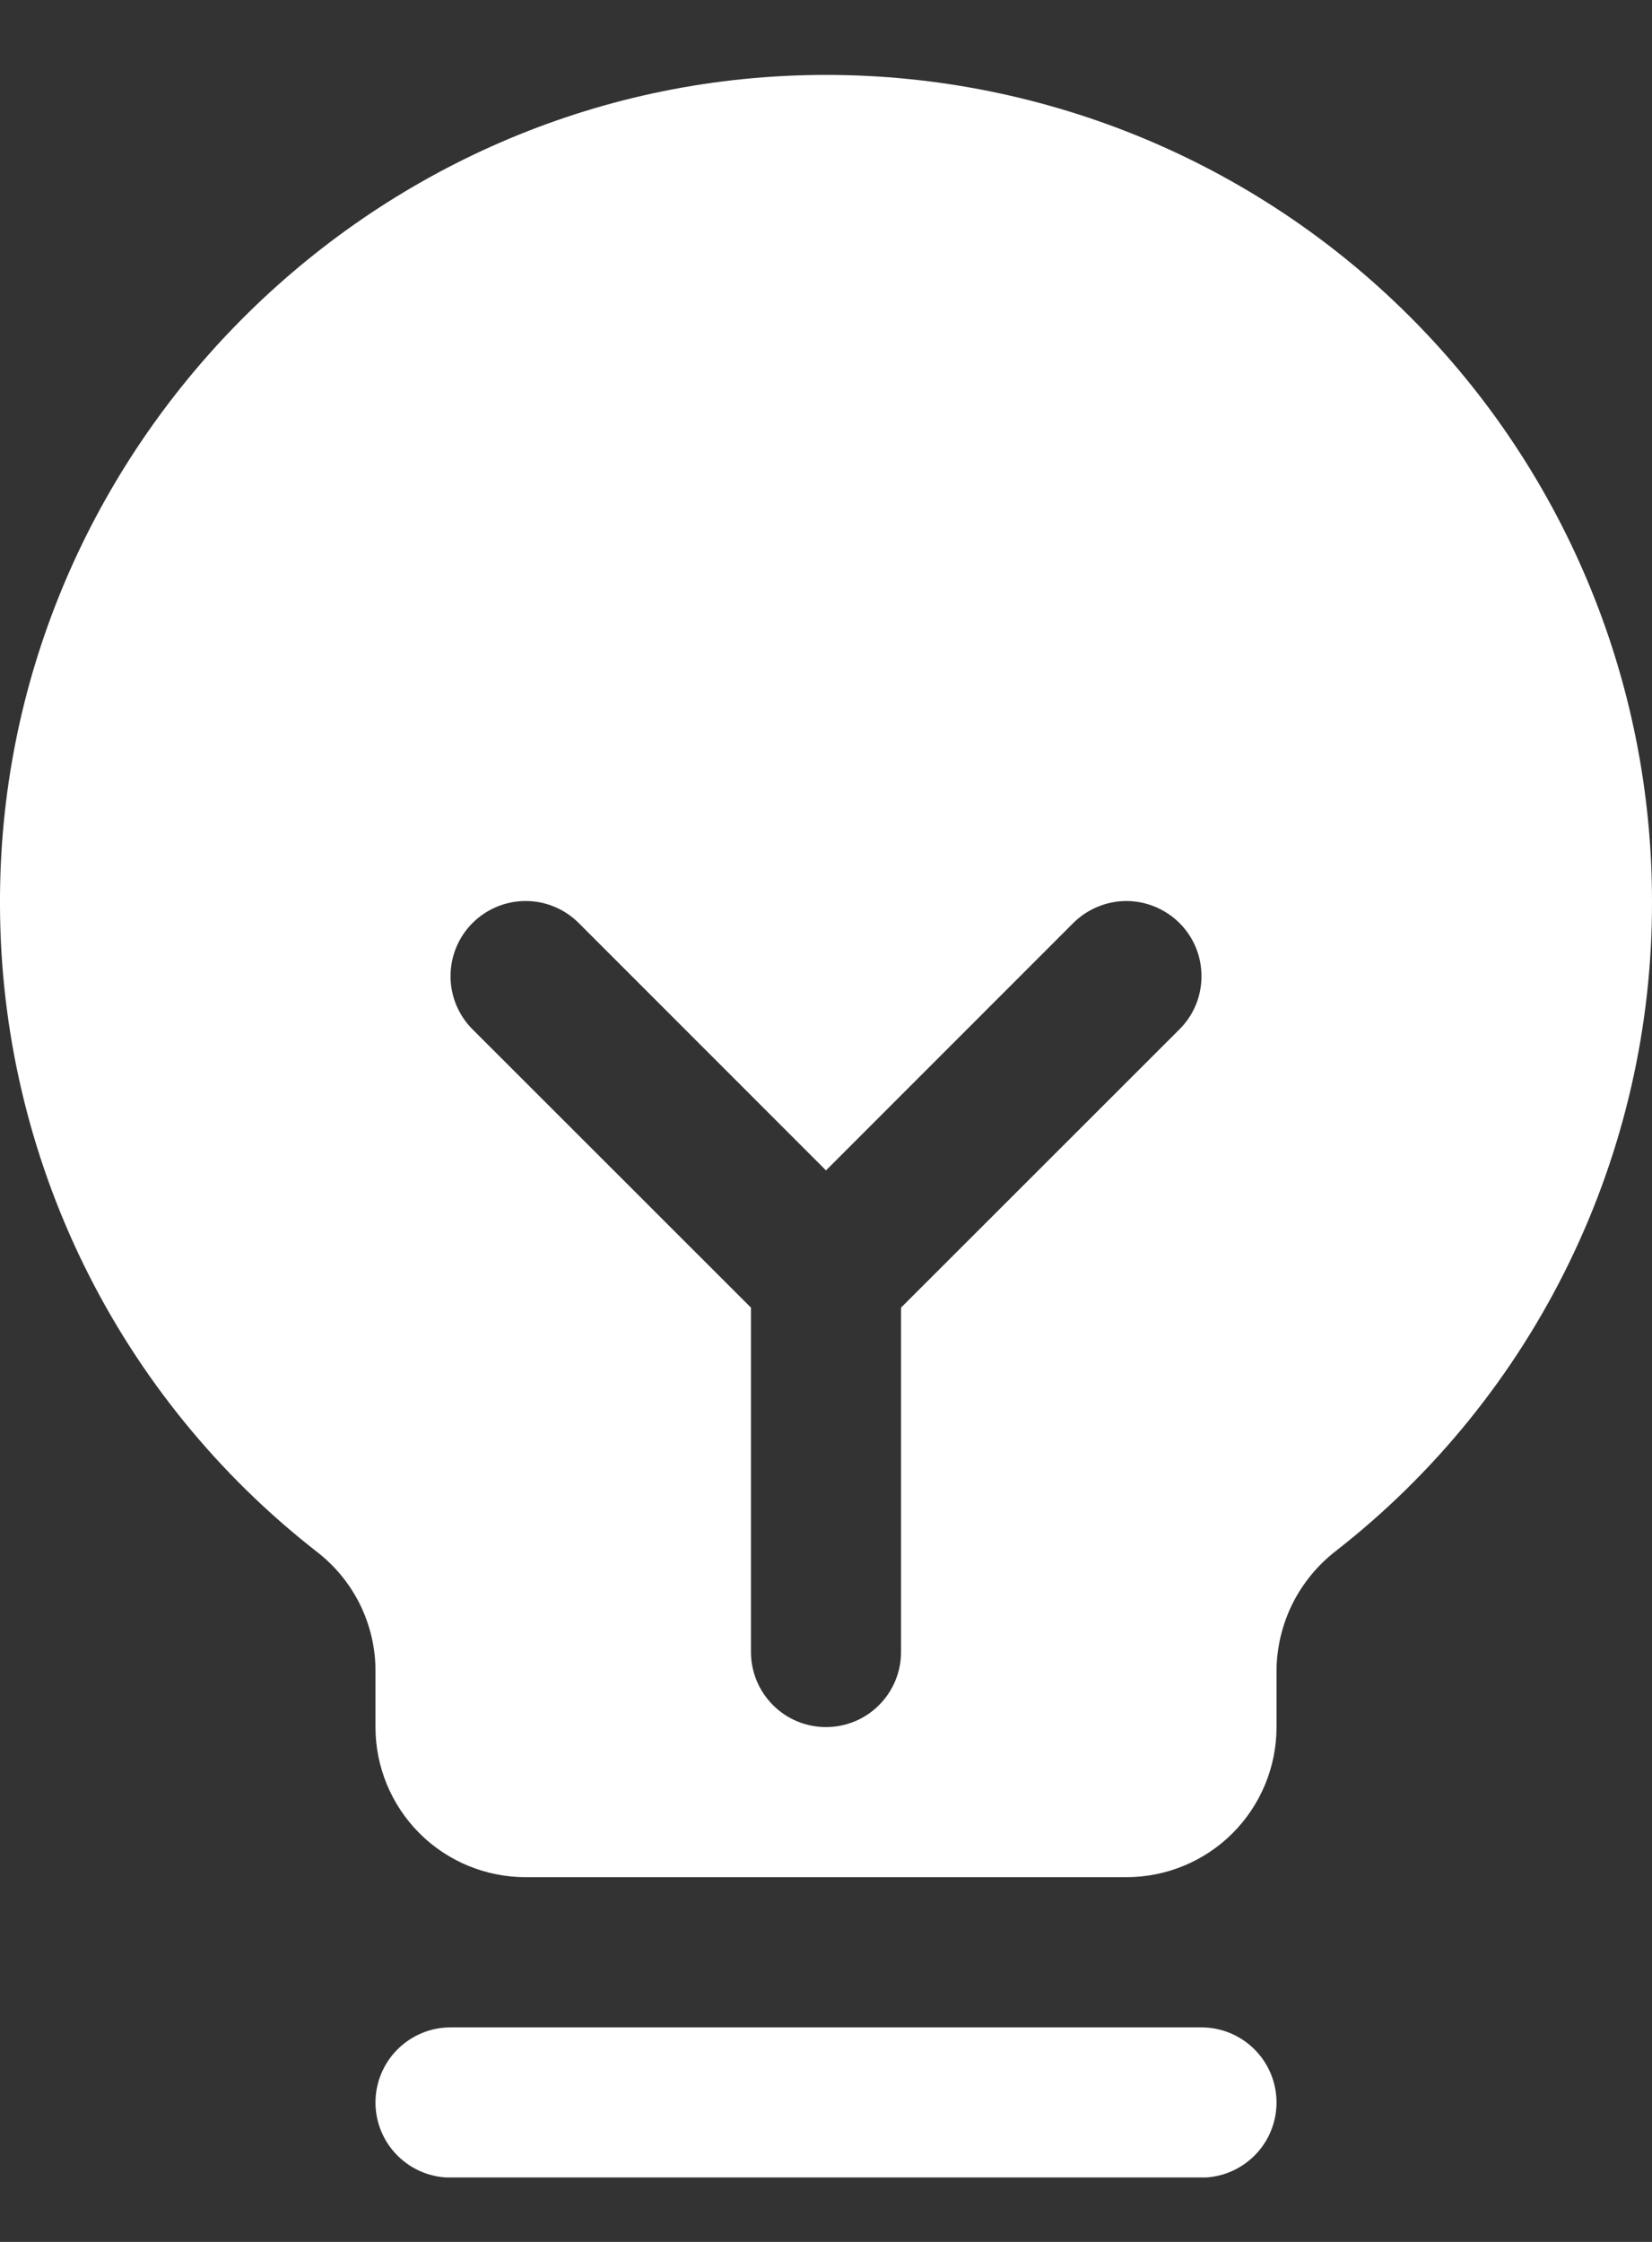<svg width="14" height="19" viewBox="0 0 14 19" fill="none" xmlns="http://www.w3.org/2000/svg">
<rect x="0" y="0" width="14" height="19" fill="#333333" stroke="none"/>
<g clip-path="url(#clip0_2349_85)">
<path d="M10.818 17.819C10.818 17.987 10.751 18.149 10.632 18.268C10.512 18.388 10.351 18.455 10.182 18.455H3.818C3.649 18.455 3.488 18.388 3.368 18.268C3.249 18.149 3.182 17.987 3.182 17.819C3.182 17.65 3.249 17.488 3.368 17.369C3.488 17.249 3.649 17.182 3.818 17.182H10.182C10.351 17.182 10.512 17.249 10.632 17.369C10.751 17.488 10.818 17.65 10.818 17.819ZM14 7.637C14.003 8.698 13.763 9.745 13.299 10.699C12.836 11.653 12.16 12.489 11.324 13.142C11.168 13.262 11.041 13.416 10.953 13.592C10.866 13.768 10.819 13.963 10.818 14.159V14.637C10.818 14.974 10.684 15.298 10.445 15.537C10.207 15.775 9.883 15.909 9.545 15.909H4.455C4.117 15.909 3.793 15.775 3.555 15.537C3.316 15.298 3.182 14.974 3.182 14.637V14.159C3.182 13.965 3.137 13.773 3.051 13.598C2.965 13.424 2.84 13.271 2.686 13.152C1.853 12.503 1.177 11.672 0.712 10.724C0.247 9.775 0.003 8.733 0 7.676C-0.021 3.885 3.043 0.727 6.831 0.637C7.765 0.614 8.693 0.779 9.562 1.12C10.431 1.462 11.223 1.974 11.89 2.626C12.559 3.279 13.089 4.058 13.451 4.918C13.814 5.779 14 6.703 14 7.637ZM9.996 7.823C9.937 7.764 9.866 7.717 9.789 7.685C9.712 7.653 9.629 7.636 9.545 7.636C9.462 7.636 9.379 7.653 9.302 7.685C9.225 7.717 9.154 7.764 9.095 7.823L7 9.919L4.905 7.823C4.785 7.703 4.623 7.636 4.455 7.636C4.286 7.636 4.124 7.703 4.004 7.823C3.885 7.942 3.818 8.104 3.818 8.273C3.818 8.442 3.885 8.604 4.004 8.723L6.364 11.082V14C6.364 14.169 6.431 14.331 6.55 14.45C6.669 14.57 6.831 14.637 7 14.637C7.169 14.637 7.331 14.57 7.45 14.45C7.569 14.331 7.636 14.169 7.636 14V11.082L9.996 8.723C10.055 8.664 10.102 8.594 10.134 8.517C10.166 8.44 10.182 8.357 10.182 8.273C10.182 8.189 10.166 8.107 10.134 8.029C10.102 7.952 10.055 7.882 9.996 7.823Z" fill="white"/>
</g>
<defs>
<clipPath id="clip0_2349_85">
<rect width="14" height="18.454" fill="white"/>
</clipPath>
</defs>
</svg>
